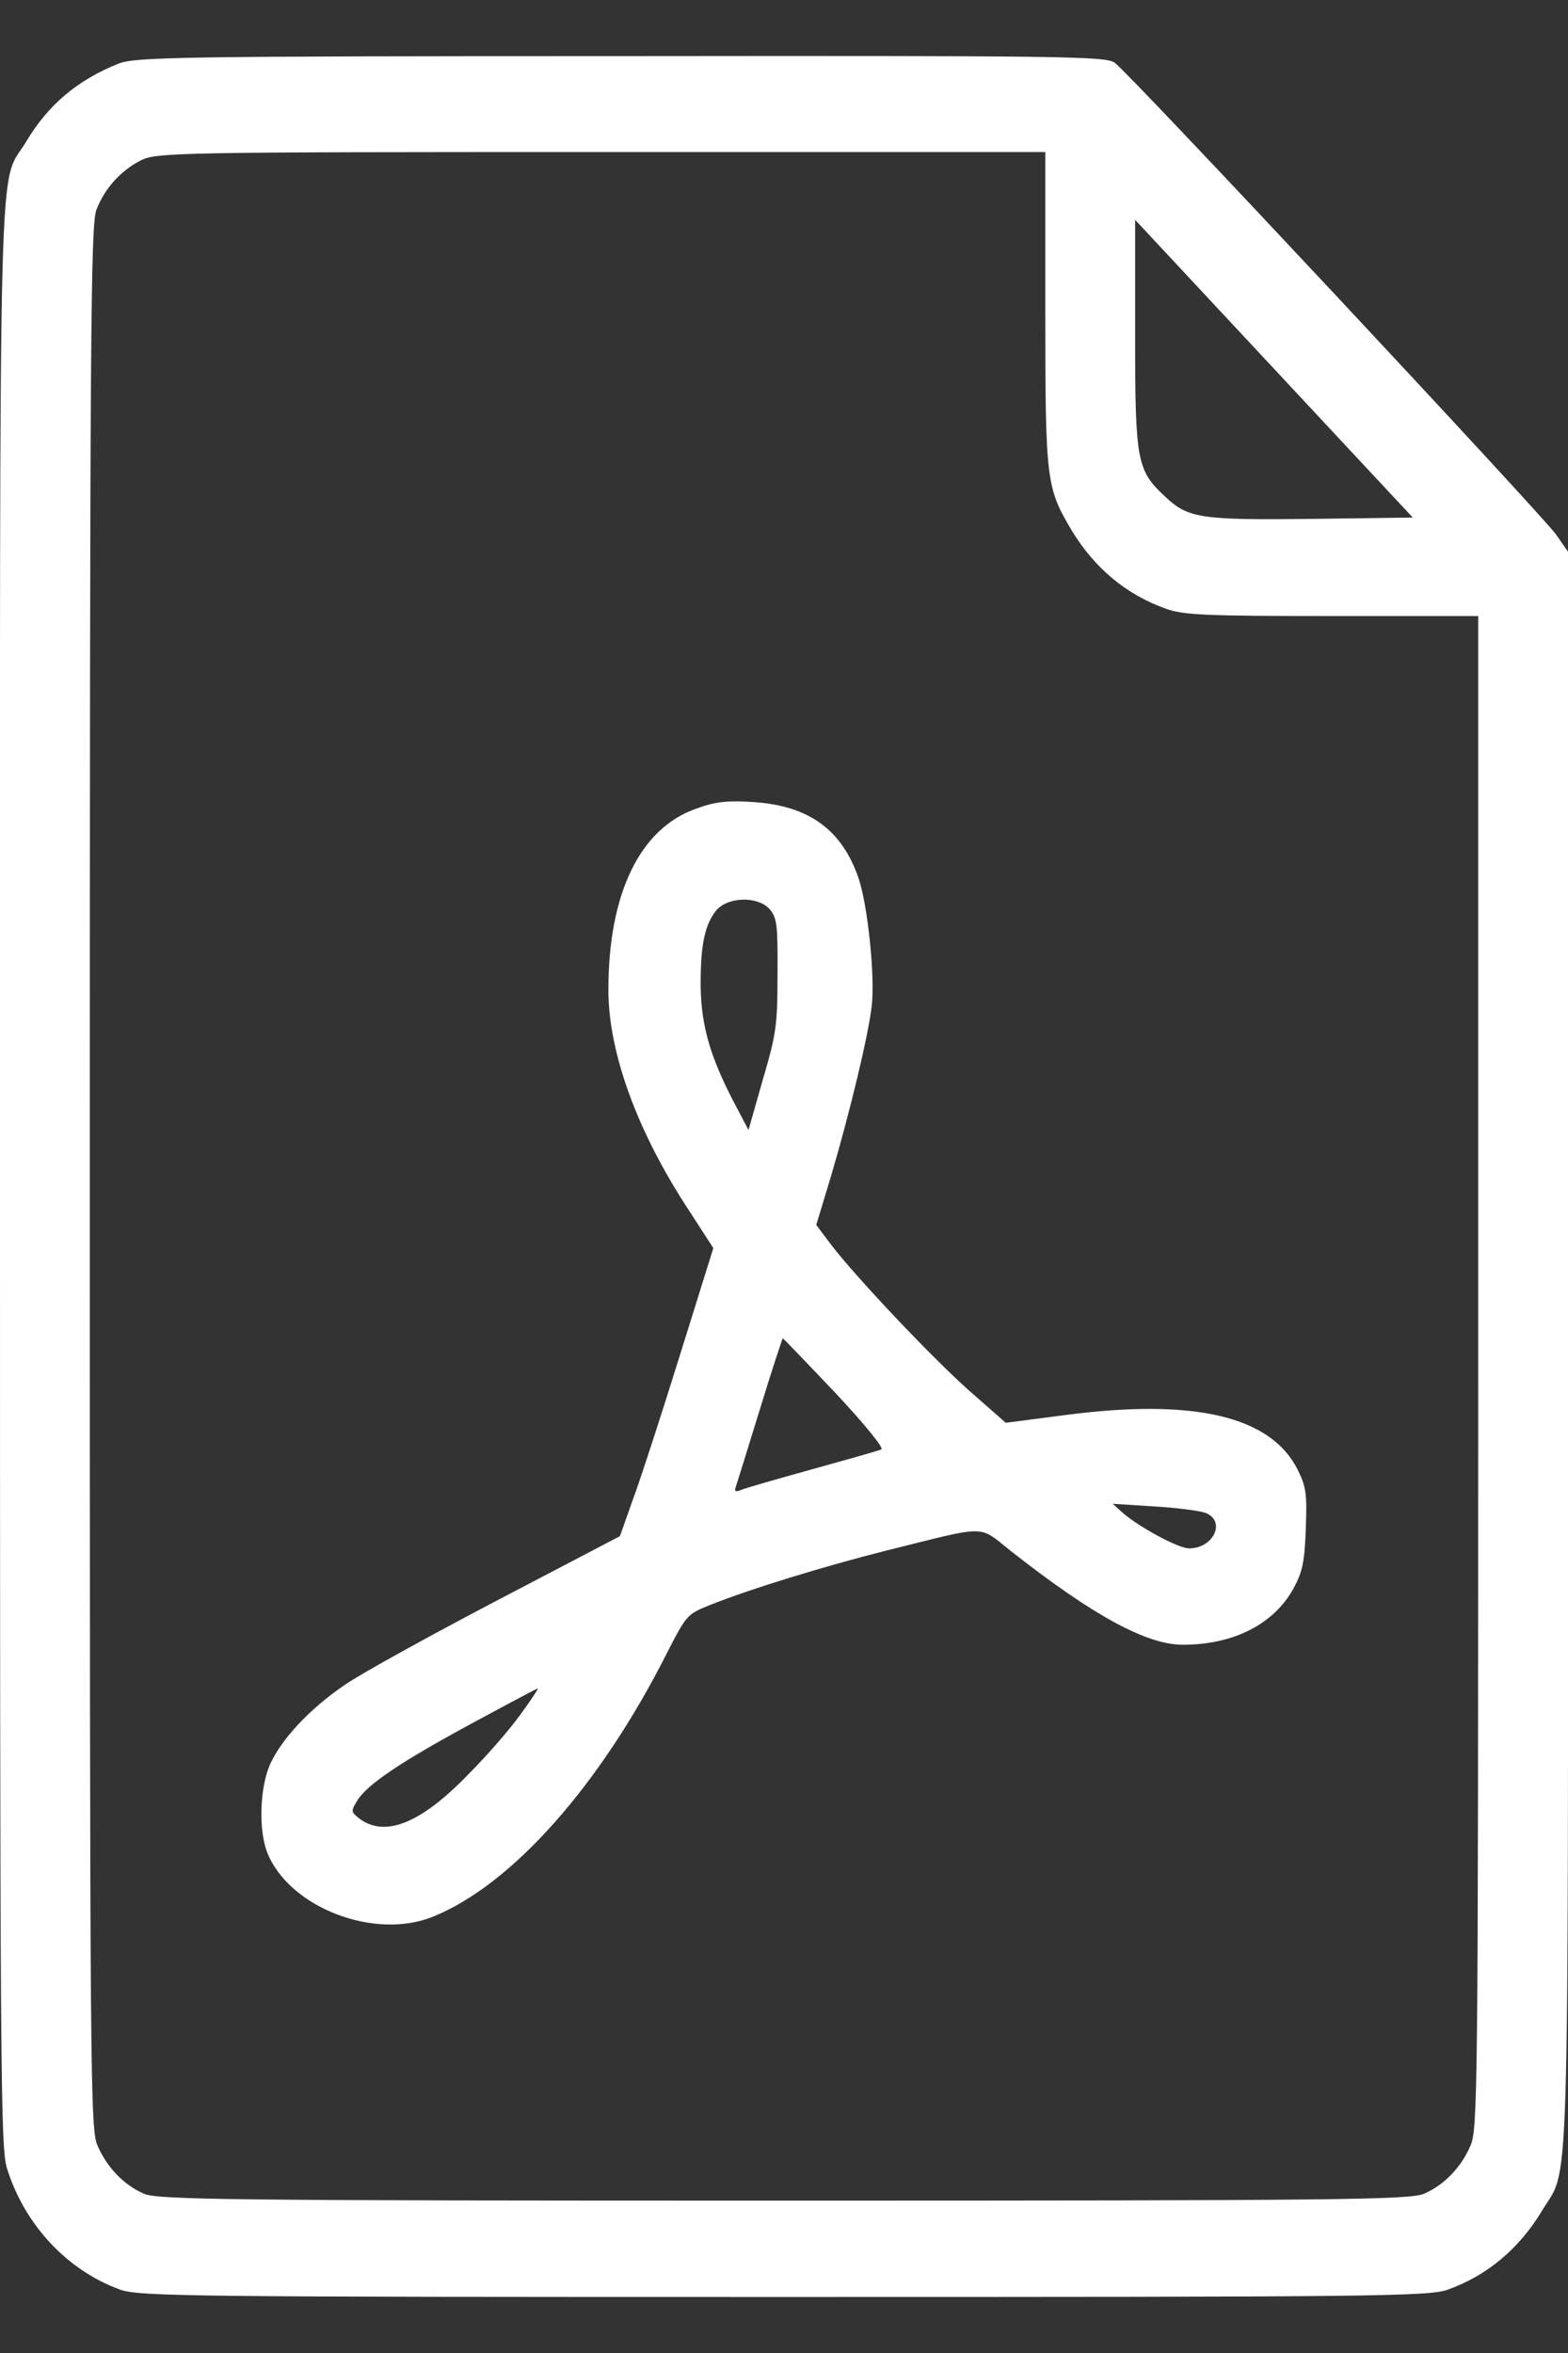 <svg width="14" height="21" viewBox="0 0 14 21" fill="none" xmlns="http://www.w3.org/2000/svg">
<rect x="0" y="0" width="14" height="21" fill="#333333" stroke="none"/>
<path d="M1.058 0.568C0.689 0.716 0.431 0.935 0.237 1.259C-0.021 1.693 0 0.892 0 10.499C0 18.457 0.004 19.172 0.062 19.351C0.219 19.855 0.598 20.262 1.072 20.434C1.236 20.496 1.736 20.5 7 20.5C12.264 20.5 12.764 20.496 12.928 20.434C13.278 20.309 13.562 20.07 13.763 19.738C14.018 19.308 14 19.937 14 12.042V4.924L13.894 4.771C13.766 4.592 10.084 0.653 9.953 0.56C9.873 0.501 9.483 0.497 5.542 0.501C1.597 0.501 1.207 0.509 1.058 0.568ZM9.333 2.755C9.333 4.302 9.341 4.349 9.57 4.736C9.771 5.068 10.055 5.306 10.405 5.431C10.562 5.49 10.77 5.498 11.893 5.498H13.198V12.245C13.198 18.734 13.194 19.004 13.128 19.152C13.045 19.344 12.895 19.5 12.716 19.578C12.596 19.633 11.962 19.64 7 19.64C2.038 19.64 1.404 19.633 1.284 19.578C1.105 19.5 0.956 19.344 0.872 19.152C0.806 19 0.802 18.687 0.802 10.506C0.802 2.919 0.81 2.001 0.861 1.872C0.934 1.681 1.08 1.521 1.258 1.431C1.397 1.361 1.586 1.357 5.37 1.357H9.333V2.755ZM11.714 4.631C10.719 4.642 10.609 4.627 10.402 4.431C10.15 4.197 10.135 4.119 10.135 2.978V1.962L12.614 4.619L11.714 4.631Z" fill="white"/>
<path d="M6.216 7.217C5.713 7.393 5.432 7.975 5.432 8.834C5.432 9.397 5.691 10.104 6.154 10.807L6.369 11.139L6.07 12.097C5.906 12.624 5.717 13.206 5.651 13.382L5.535 13.71L4.43 14.288C3.825 14.605 3.216 14.941 3.077 15.038C2.757 15.257 2.512 15.523 2.41 15.749C2.319 15.96 2.308 16.331 2.385 16.531C2.578 17.023 3.344 17.32 3.868 17.105C4.572 16.82 5.36 15.933 5.957 14.749C6.125 14.421 6.136 14.405 6.333 14.327C6.69 14.183 7.368 13.976 7.912 13.839C8.841 13.608 8.728 13.608 9.031 13.847C9.763 14.421 10.237 14.679 10.562 14.679C11.014 14.679 11.375 14.495 11.55 14.175C11.63 14.026 11.648 13.941 11.659 13.644C11.67 13.331 11.663 13.272 11.586 13.116C11.346 12.639 10.664 12.479 9.519 12.628L8.98 12.698L8.655 12.413C8.309 12.104 7.649 11.405 7.423 11.112L7.288 10.932L7.416 10.51C7.587 9.932 7.755 9.237 7.784 8.971C7.813 8.705 7.747 8.08 7.667 7.842C7.518 7.404 7.222 7.19 6.723 7.158C6.497 7.143 6.388 7.154 6.216 7.217ZM6.876 8.119C6.938 8.194 6.945 8.264 6.942 8.698C6.942 9.147 6.931 9.229 6.811 9.635L6.683 10.085L6.541 9.815C6.34 9.424 6.264 9.159 6.256 8.819C6.253 8.459 6.286 8.272 6.384 8.139C6.482 8.002 6.767 7.99 6.876 8.119ZM7.459 12.432C7.737 12.729 7.897 12.929 7.868 12.936C7.842 12.948 7.565 13.026 7.255 13.112C6.945 13.198 6.657 13.28 6.621 13.296C6.566 13.319 6.555 13.312 6.57 13.268C6.581 13.237 6.676 12.929 6.785 12.577C6.891 12.229 6.986 11.944 6.989 11.944C6.993 11.944 7.204 12.163 7.459 12.432ZM10.766 13.503C10.948 13.577 10.835 13.819 10.617 13.819C10.522 13.819 10.175 13.632 10.026 13.503L9.935 13.421L10.299 13.444C10.504 13.456 10.711 13.483 10.766 13.503ZM4.645 15.304C4.55 15.437 4.342 15.675 4.182 15.835C3.752 16.281 3.427 16.406 3.198 16.222C3.136 16.171 3.132 16.163 3.19 16.07C3.278 15.925 3.588 15.718 4.226 15.374C4.536 15.206 4.794 15.069 4.802 15.069C4.809 15.069 4.74 15.175 4.645 15.304Z" fill="white"/>
</svg>
